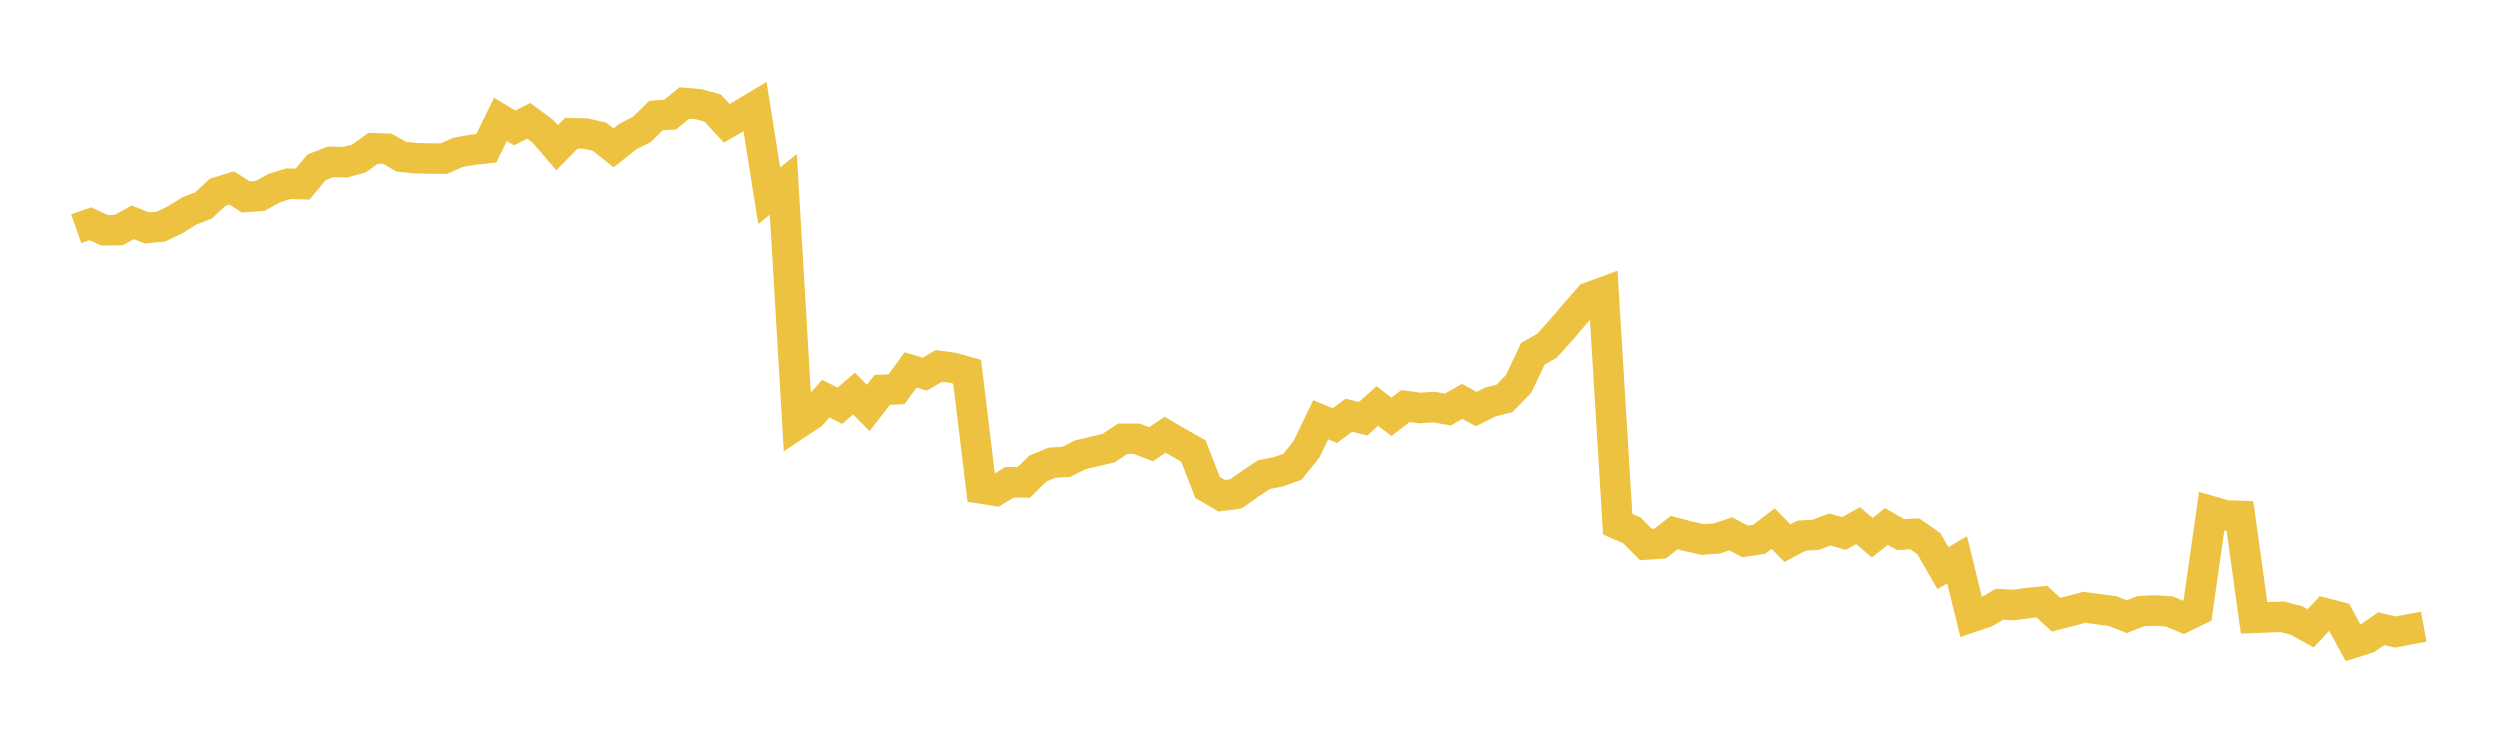 <svg width="164" height="48" xmlns="http://www.w3.org/2000/svg" xmlns:xlink="http://www.w3.org/1999/xlink"><path fill="none" stroke="rgb(237,194,64)" stroke-width="2" d="M5,15.003L5.928,14.677L6.855,15.107L7.783,15.093L8.711,14.584L9.639,14.952L10.566,14.862L11.494,14.415L12.422,13.833L13.349,13.479L14.277,12.613L15.205,12.331L16.133,12.922L17.06,12.852L17.988,12.34L18.916,12.05L19.843,12.078L20.771,10.973L21.699,10.613L22.627,10.644L23.554,10.396L24.482,9.722L25.41,9.758L26.337,10.284L27.265,10.374L28.193,10.402L29.12,10.405L30.048,9.997L30.976,9.828L31.904,9.727L32.831,7.832L33.759,8.394L34.687,7.924L35.614,8.611L36.542,9.691L37.47,8.746L38.398,8.76L39.325,8.968L40.253,9.702L41.181,8.962L42.108,8.487L43.036,7.584L43.964,7.517L44.892,6.757L45.819,6.833L46.747,7.086L47.675,8.09L48.602,7.55L49.53,6.994L50.458,12.839L51.386,12.095L52.313,27.808L53.241,27.192L54.169,26.154L55.096,26.613L56.024,25.816L56.952,26.765L57.88,25.572L58.807,25.536L59.735,24.272L60.663,24.545L61.59,24.002L62.518,24.128L63.446,24.39L64.373,32.049L65.301,32.198L66.229,31.637L67.157,31.648L68.084,30.737L69.012,30.352L69.94,30.301L70.867,29.836L71.795,29.616L72.723,29.397L73.651,28.783L74.578,28.783L75.506,29.139L76.434,28.519L77.361,29.062L78.289,29.586L79.217,31.979L80.145,32.521L81.072,32.397L82,31.746L82.928,31.128L83.855,30.95L84.783,30.622L85.711,29.462L86.639,27.535L87.566,27.92L88.494,27.236L89.422,27.47L90.349,26.633L91.277,27.343L92.205,26.633L93.133,26.764L94.06,26.704L94.988,26.862L95.916,26.328L96.843,26.835L97.771,26.37L98.699,26.133L99.627,25.176L100.554,23.21L101.482,22.679L102.41,21.648L103.337,20.564L104.265,19.504L105.193,19.161L106.12,34.389L107.048,34.789L107.976,35.721L108.904,35.658L109.831,34.935L110.759,35.183L111.687,35.392L112.614,35.326L113.542,35.02L114.47,35.515L115.398,35.379L116.325,34.678L117.253,35.63L118.181,35.138L119.108,35.085L120.036,34.734L120.964,34.995L121.892,34.48L122.819,35.274L123.747,34.538L124.675,35.07L125.602,35.017L126.53,35.659L127.458,37.27L128.386,36.721L129.313,40.491L130.241,40.177L131.169,39.637L132.096,39.687L133.024,39.561L133.952,39.469L134.88,40.324L135.807,40.084L136.735,39.84L137.663,39.966L138.59,40.084L139.518,40.455L140.446,40.087L141.373,40.05L142.301,40.111L143.229,40.497L144.157,40.047L145.084,33.546L146.012,33.811L146.94,33.844L147.867,40.53L148.795,40.491L149.723,40.461L150.651,40.705L151.578,41.219L152.506,40.223L153.434,40.464L154.361,42.168L155.289,41.875L156.217,41.24L157.145,41.462L158.072,41.279L159,41.113"></path></svg>